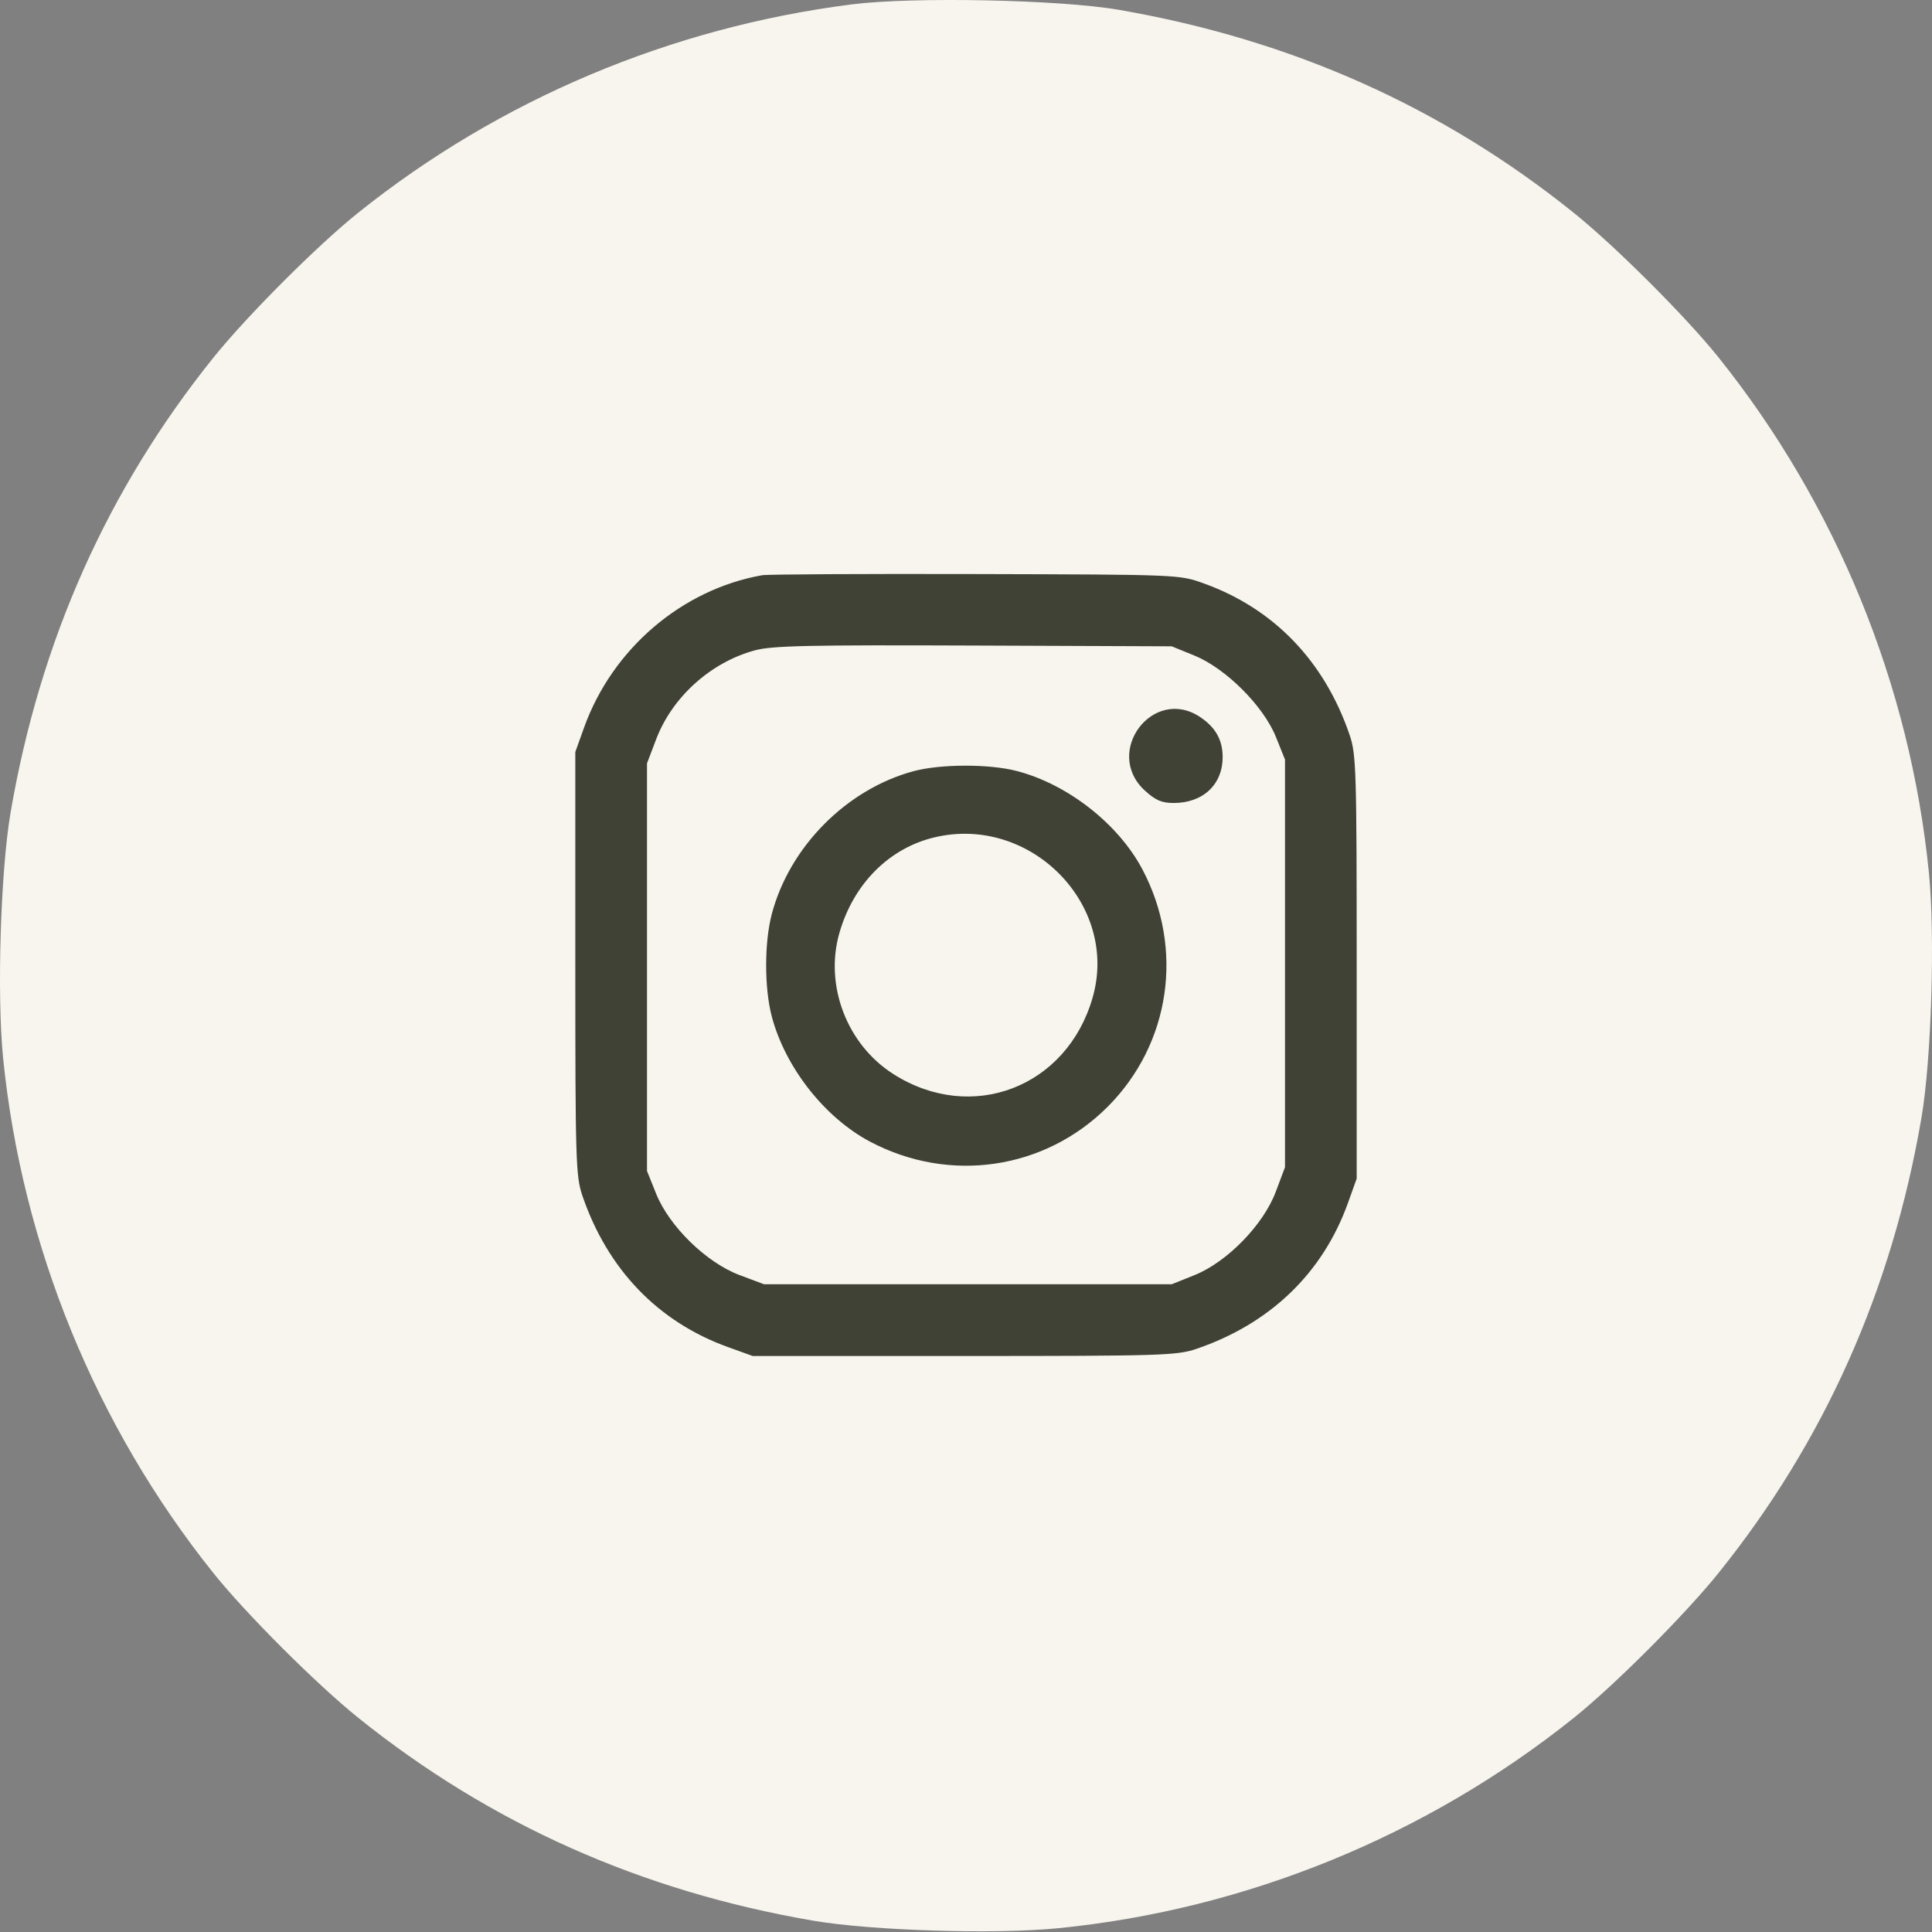 <?xml version="1.0" encoding="UTF-8"?> <svg xmlns="http://www.w3.org/2000/svg" width="45" height="45" viewBox="0 0 45 45" fill="none"><rect x="0" y="0" width="45" height="45" fill="#808080" stroke="none"/><circle cx="22.509" cy="22.509" r="13.189" fill="#404236"></circle><path fill-rule="evenodd" clip-rule="evenodd" d="M19.841 0.102C15.619 0.638 11.635 2.32 8.344 4.954C7.397 5.711 5.754 7.356 4.973 8.327C2.504 11.399 0.934 14.92 0.247 18.922C0.013 20.287 -0.075 23.167 0.072 24.64C0.508 28.999 2.228 33.214 4.97 36.639C5.728 37.586 7.373 39.23 8.344 40.01C11.416 42.479 14.937 44.05 18.939 44.736C20.304 44.97 23.184 45.059 24.657 44.911C29.023 44.475 33.224 42.76 36.656 40.013C37.603 39.255 39.246 37.61 40.027 36.639C42.496 33.568 44.066 30.047 44.753 26.044C44.987 24.68 45.075 21.799 44.928 20.326C44.491 15.96 42.776 11.759 40.03 8.327C39.272 7.381 37.627 5.737 36.656 4.957C33.586 2.489 30.081 0.925 26.061 0.229C24.689 -0.009 21.264 -0.079 19.841 0.102ZM28.039 13.589C29.672 14.176 30.85 15.401 31.436 17.12C31.589 17.57 31.6 17.945 31.6 22.527V27.451L31.395 28.023C30.808 29.655 29.582 30.834 27.863 31.419C27.413 31.572 27.038 31.584 22.456 31.584H17.532L16.961 31.378C15.328 30.791 14.15 29.566 13.564 27.847C13.411 27.397 13.4 27.021 13.4 22.439V17.515L13.605 16.944C14.264 15.112 15.882 13.729 17.752 13.398C17.873 13.376 20.108 13.364 22.72 13.371C27.46 13.383 27.469 13.383 28.039 13.589ZM17.578 15.149C16.55 15.429 15.656 16.237 15.282 17.222L15.07 17.779V22.527V27.275L15.282 27.803C15.588 28.565 16.453 29.409 17.224 29.698L17.796 29.913H22.544H27.292L27.82 29.701C28.582 29.395 29.425 28.531 29.715 27.759L29.93 27.187V22.439V17.691L29.718 17.164C29.428 16.443 28.553 15.569 27.82 15.269L27.292 15.054L22.676 15.036C18.816 15.021 17.981 15.039 17.578 15.149ZM27.959 16.705C28.313 16.943 28.476 17.234 28.478 17.63C28.48 18.271 28.022 18.703 27.339 18.703C27.058 18.703 26.915 18.641 26.666 18.414C25.687 17.516 26.861 15.965 27.959 16.705ZM23.683 17.958C24.87 18.267 26.047 19.189 26.608 20.248C27.587 22.099 27.263 24.315 25.797 25.781C24.332 27.246 22.116 27.571 20.265 26.591C19.205 26.03 18.284 24.854 17.974 23.667C17.802 23.006 17.802 21.961 17.974 21.3C18.384 19.728 19.716 18.383 21.279 17.962C21.908 17.793 23.043 17.791 23.683 17.958ZM21.772 19.502C20.71 19.752 19.88 20.585 19.551 21.73C19.2 22.952 19.726 24.329 20.808 25.017C22.632 26.178 24.848 25.328 25.449 23.237C26.071 21.075 24.005 18.976 21.772 19.502Z" fill="#F8F5EE"></path></svg> 
